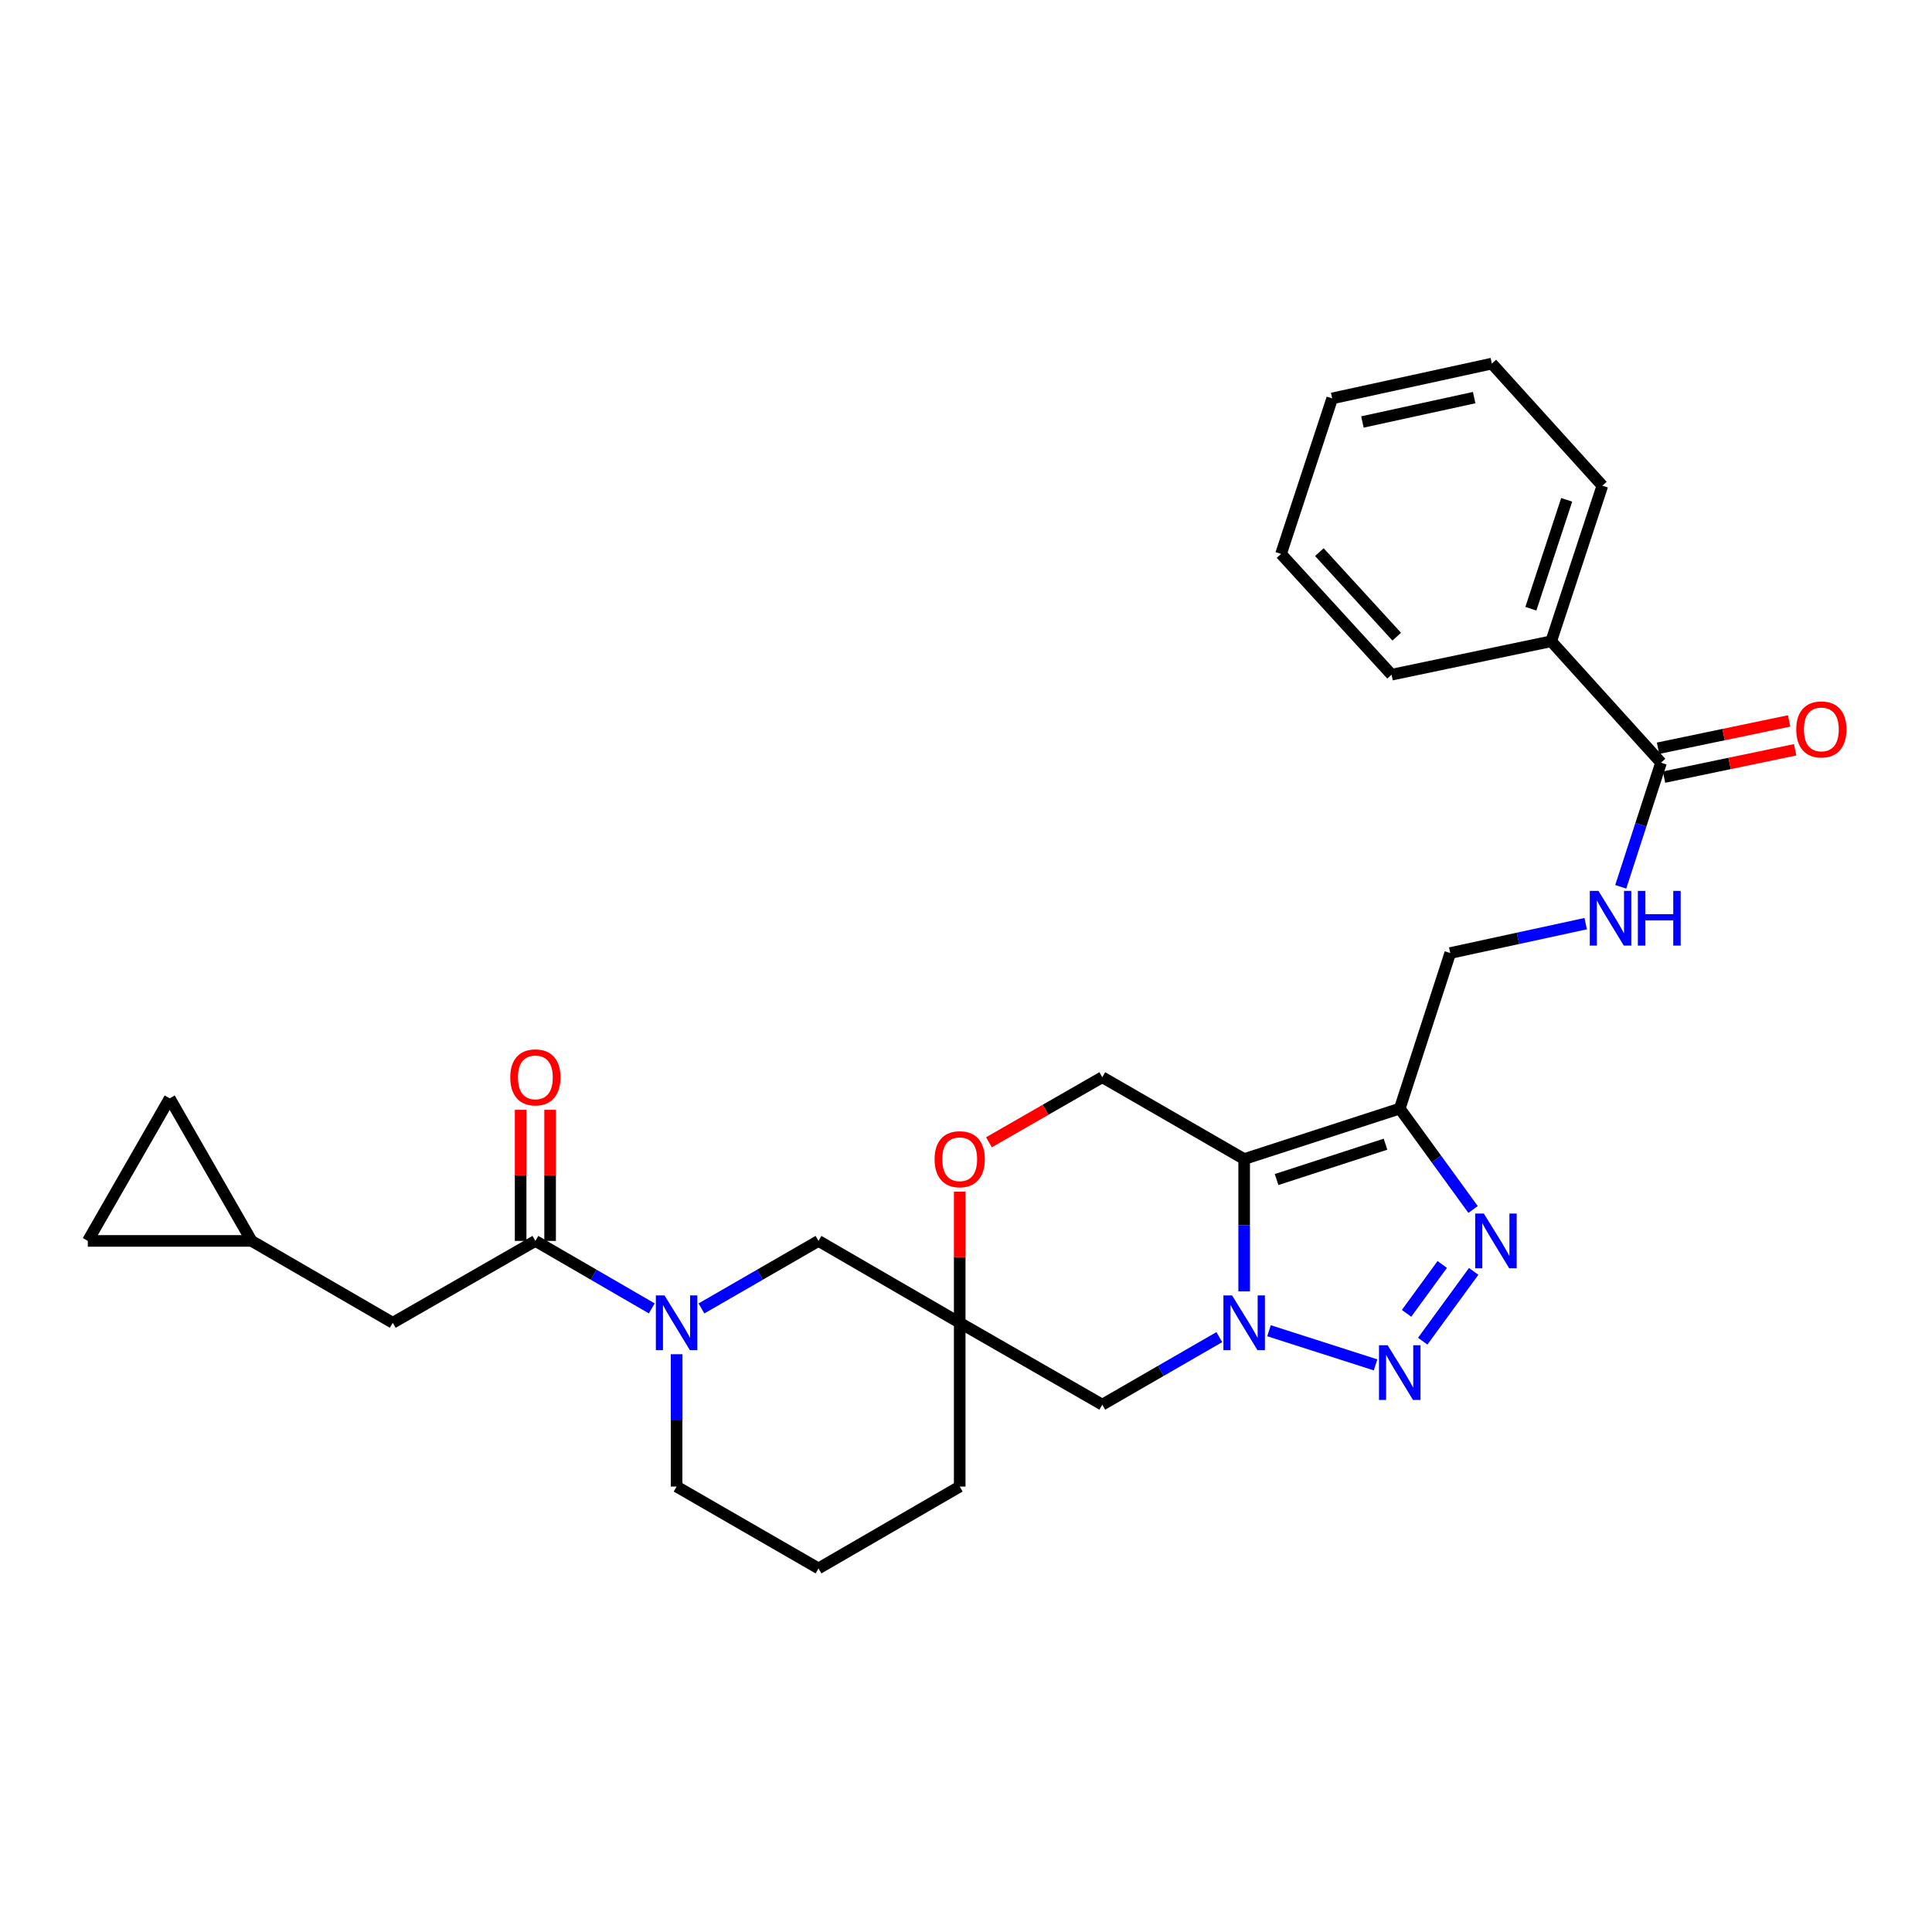 <?xml version='1.0' encoding='iso-8859-1'?>
<svg version='1.1' baseProfile='full'
              xmlns='http://www.w3.org/2000/svg'
                      xmlns:rdkit='http://www.rdkit.org/xml'
                      xmlns:xlink='http://www.w3.org/1999/xlink'
                  xml:space='preserve'
width='1000px' height='1000px' viewBox='0 0 1000 1000'>
<!-- END OF HEADER -->
<rect style='opacity:1.0;fill:#FFFFFF;stroke:none' width='1000' height='1000' x='0' y='0'> </rect>
<path class='bond-0' d='M 643.977,668.389 L 643.977,634.16' style='fill:none;fill-rule:evenodd;stroke:#0000FF;stroke-width:6px;stroke-linecap:butt;stroke-linejoin:miter;stroke-opacity:1' />
<path class='bond-0' d='M 643.977,634.16 L 643.977,599.932' style='fill:none;fill-rule:evenodd;stroke:#000000;stroke-width:6px;stroke-linecap:butt;stroke-linejoin:miter;stroke-opacity:1' />
<path class='bond-1' d='M 656.831,688.785 L 711.992,706.456' style='fill:none;fill-rule:evenodd;stroke:#0000FF;stroke-width:6px;stroke-linecap:butt;stroke-linejoin:miter;stroke-opacity:1' />
<path class='bond-7' d='M 631.117,692.089 L 600.828,709.571' style='fill:none;fill-rule:evenodd;stroke:#0000FF;stroke-width:6px;stroke-linecap:butt;stroke-linejoin:miter;stroke-opacity:1' />
<path class='bond-7' d='M 600.828,709.571 L 570.539,727.052' style='fill:none;fill-rule:evenodd;stroke:#000000;stroke-width:6px;stroke-linecap:butt;stroke-linejoin:miter;stroke-opacity:1' />
<path class='bond-2' d='M 643.977,599.932 L 724.509,573.802' style='fill:none;fill-rule:evenodd;stroke:#000000;stroke-width:6px;stroke-linecap:butt;stroke-linejoin:miter;stroke-opacity:1' />
<path class='bond-2' d='M 660.765,610.523 L 717.137,592.233' style='fill:none;fill-rule:evenodd;stroke:#000000;stroke-width:6px;stroke-linecap:butt;stroke-linejoin:miter;stroke-opacity:1' />
<path class='bond-8' d='M 643.977,599.932 L 570.539,557.564' style='fill:none;fill-rule:evenodd;stroke:#000000;stroke-width:6px;stroke-linecap:butt;stroke-linejoin:miter;stroke-opacity:1' />
<path class='bond-3' d='M 736.391,694.196 L 762.777,658.066' style='fill:none;fill-rule:evenodd;stroke:#0000FF;stroke-width:6px;stroke-linecap:butt;stroke-linejoin:miter;stroke-opacity:1' />
<path class='bond-3' d='M 728.029,679.779 L 746.5,654.488' style='fill:none;fill-rule:evenodd;stroke:#0000FF;stroke-width:6px;stroke-linecap:butt;stroke-linejoin:miter;stroke-opacity:1' />
<path class='bond-14' d='M 724.509,573.802 L 750.638,493.296' style='fill:none;fill-rule:evenodd;stroke:#000000;stroke-width:6px;stroke-linecap:butt;stroke-linejoin:miter;stroke-opacity:1' />
<path class='bond-29' d='M 724.509,573.802 L 743.485,599.912' style='fill:none;fill-rule:evenodd;stroke:#000000;stroke-width:6px;stroke-linecap:butt;stroke-linejoin:miter;stroke-opacity:1' />
<path class='bond-29' d='M 743.485,599.912 L 762.462,626.023' style='fill:none;fill-rule:evenodd;stroke:#0000FF;stroke-width:6px;stroke-linecap:butt;stroke-linejoin:miter;stroke-opacity:1' />
<path class='bond-4' d='M 363.067,677.249 L 393.361,659.774' style='fill:none;fill-rule:evenodd;stroke:#0000FF;stroke-width:6px;stroke-linecap:butt;stroke-linejoin:miter;stroke-opacity:1' />
<path class='bond-4' d='M 393.361,659.774 L 423.654,642.299' style='fill:none;fill-rule:evenodd;stroke:#000000;stroke-width:6px;stroke-linecap:butt;stroke-linejoin:miter;stroke-opacity:1' />
<path class='bond-5' d='M 337.355,677.218 L 307.232,659.759' style='fill:none;fill-rule:evenodd;stroke:#0000FF;stroke-width:6px;stroke-linecap:butt;stroke-linejoin:miter;stroke-opacity:1' />
<path class='bond-5' d='M 307.232,659.759 L 277.109,642.299' style='fill:none;fill-rule:evenodd;stroke:#000000;stroke-width:6px;stroke-linecap:butt;stroke-linejoin:miter;stroke-opacity:1' />
<path class='bond-31' d='M 350.208,700.946 L 350.208,735.192' style='fill:none;fill-rule:evenodd;stroke:#0000FF;stroke-width:6px;stroke-linecap:butt;stroke-linejoin:miter;stroke-opacity:1' />
<path class='bond-31' d='M 350.208,735.192 L 350.208,769.437' style='fill:none;fill-rule:evenodd;stroke:#000000;stroke-width:6px;stroke-linecap:butt;stroke-linejoin:miter;stroke-opacity:1' />
<path class='bond-15' d='M 277.109,642.299 L 203.289,684.667' style='fill:none;fill-rule:evenodd;stroke:#000000;stroke-width:6px;stroke-linecap:butt;stroke-linejoin:miter;stroke-opacity:1' />
<path class='bond-18' d='M 284.736,642.299 L 284.736,608.371' style='fill:none;fill-rule:evenodd;stroke:#000000;stroke-width:6px;stroke-linecap:butt;stroke-linejoin:miter;stroke-opacity:1' />
<path class='bond-18' d='M 284.736,608.371 L 284.736,574.442' style='fill:none;fill-rule:evenodd;stroke:#FF0000;stroke-width:6px;stroke-linecap:butt;stroke-linejoin:miter;stroke-opacity:1' />
<path class='bond-18' d='M 269.481,642.299 L 269.481,608.371' style='fill:none;fill-rule:evenodd;stroke:#000000;stroke-width:6px;stroke-linecap:butt;stroke-linejoin:miter;stroke-opacity:1' />
<path class='bond-18' d='M 269.481,608.371 L 269.481,574.442' style='fill:none;fill-rule:evenodd;stroke:#FF0000;stroke-width:6px;stroke-linecap:butt;stroke-linejoin:miter;stroke-opacity:1' />
<path class='bond-6' d='M 496.745,684.667 L 570.539,727.052' style='fill:none;fill-rule:evenodd;stroke:#000000;stroke-width:6px;stroke-linecap:butt;stroke-linejoin:miter;stroke-opacity:1' />
<path class='bond-10' d='M 496.745,684.667 L 496.745,650.739' style='fill:none;fill-rule:evenodd;stroke:#000000;stroke-width:6px;stroke-linecap:butt;stroke-linejoin:miter;stroke-opacity:1' />
<path class='bond-10' d='M 496.745,650.739 L 496.745,616.81' style='fill:none;fill-rule:evenodd;stroke:#FF0000;stroke-width:6px;stroke-linecap:butt;stroke-linejoin:miter;stroke-opacity:1' />
<path class='bond-11' d='M 496.745,684.667 L 423.654,642.299' style='fill:none;fill-rule:evenodd;stroke:#000000;stroke-width:6px;stroke-linecap:butt;stroke-linejoin:miter;stroke-opacity:1' />
<path class='bond-22' d='M 496.745,684.667 L 496.745,769.437' style='fill:none;fill-rule:evenodd;stroke:#000000;stroke-width:6px;stroke-linecap:butt;stroke-linejoin:miter;stroke-opacity:1' />
<path class='bond-30' d='M 570.539,557.564 L 541.205,574.405' style='fill:none;fill-rule:evenodd;stroke:#000000;stroke-width:6px;stroke-linecap:butt;stroke-linejoin:miter;stroke-opacity:1' />
<path class='bond-30' d='M 541.205,574.405 L 511.872,591.247' style='fill:none;fill-rule:evenodd;stroke:#FF0000;stroke-width:6px;stroke-linecap:butt;stroke-linejoin:miter;stroke-opacity:1' />
<path class='bond-9' d='M 859.748,394.763 L 849.321,426.886' style='fill:none;fill-rule:evenodd;stroke:#000000;stroke-width:6px;stroke-linecap:butt;stroke-linejoin:miter;stroke-opacity:1' />
<path class='bond-9' d='M 849.321,426.886 L 838.894,459.01' style='fill:none;fill-rule:evenodd;stroke:#0000FF;stroke-width:6px;stroke-linecap:butt;stroke-linejoin:miter;stroke-opacity:1' />
<path class='bond-19' d='M 861.305,402.23 L 895.236,395.157' style='fill:none;fill-rule:evenodd;stroke:#000000;stroke-width:6px;stroke-linecap:butt;stroke-linejoin:miter;stroke-opacity:1' />
<path class='bond-19' d='M 895.236,395.157 L 929.167,388.084' style='fill:none;fill-rule:evenodd;stroke:#FF0000;stroke-width:6px;stroke-linecap:butt;stroke-linejoin:miter;stroke-opacity:1' />
<path class='bond-19' d='M 858.191,387.296 L 892.123,380.222' style='fill:none;fill-rule:evenodd;stroke:#000000;stroke-width:6px;stroke-linecap:butt;stroke-linejoin:miter;stroke-opacity:1' />
<path class='bond-19' d='M 892.123,380.222 L 926.054,373.149' style='fill:none;fill-rule:evenodd;stroke:#FF0000;stroke-width:6px;stroke-linecap:butt;stroke-linejoin:miter;stroke-opacity:1' />
<path class='bond-20' d='M 859.748,394.763 L 802.896,331.919' style='fill:none;fill-rule:evenodd;stroke:#000000;stroke-width:6px;stroke-linecap:butt;stroke-linejoin:miter;stroke-opacity:1' />
<path class='bond-12' d='M 820.748,478.078 L 785.693,485.687' style='fill:none;fill-rule:evenodd;stroke:#0000FF;stroke-width:6px;stroke-linecap:butt;stroke-linejoin:miter;stroke-opacity:1' />
<path class='bond-12' d='M 785.693,485.687 L 750.638,493.296' style='fill:none;fill-rule:evenodd;stroke:#000000;stroke-width:6px;stroke-linecap:butt;stroke-linejoin:miter;stroke-opacity:1' />
<path class='bond-13' d='M 130.224,642.299 L 203.289,684.667' style='fill:none;fill-rule:evenodd;stroke:#000000;stroke-width:6px;stroke-linecap:butt;stroke-linejoin:miter;stroke-opacity:1' />
<path class='bond-16' d='M 130.224,642.299 L 87.839,568.497' style='fill:none;fill-rule:evenodd;stroke:#000000;stroke-width:6px;stroke-linecap:butt;stroke-linejoin:miter;stroke-opacity:1' />
<path class='bond-17' d='M 130.224,642.299 L 45.455,642.299' style='fill:none;fill-rule:evenodd;stroke:#000000;stroke-width:6px;stroke-linecap:butt;stroke-linejoin:miter;stroke-opacity:1' />
<path class='bond-32' d='M 87.839,568.497 L 45.455,642.299' style='fill:none;fill-rule:evenodd;stroke:#000000;stroke-width:6px;stroke-linecap:butt;stroke-linejoin:miter;stroke-opacity:1' />
<path class='bond-24' d='M 802.896,331.919 L 829.381,251.395' style='fill:none;fill-rule:evenodd;stroke:#000000;stroke-width:6px;stroke-linecap:butt;stroke-linejoin:miter;stroke-opacity:1' />
<path class='bond-24' d='M 792.377,315.074 L 810.917,258.707' style='fill:none;fill-rule:evenodd;stroke:#000000;stroke-width:6px;stroke-linecap:butt;stroke-linejoin:miter;stroke-opacity:1' />
<path class='bond-25' d='M 802.896,331.919 L 720.271,349.217' style='fill:none;fill-rule:evenodd;stroke:#000000;stroke-width:6px;stroke-linecap:butt;stroke-linejoin:miter;stroke-opacity:1' />
<path class='bond-21' d='M 350.208,769.437 L 423.654,811.804' style='fill:none;fill-rule:evenodd;stroke:#000000;stroke-width:6px;stroke-linecap:butt;stroke-linejoin:miter;stroke-opacity:1' />
<path class='bond-23' d='M 496.745,769.437 L 423.654,811.804' style='fill:none;fill-rule:evenodd;stroke:#000000;stroke-width:6px;stroke-linecap:butt;stroke-linejoin:miter;stroke-opacity:1' />
<path class='bond-26' d='M 829.381,251.395 L 772.173,188.196' style='fill:none;fill-rule:evenodd;stroke:#000000;stroke-width:6px;stroke-linecap:butt;stroke-linejoin:miter;stroke-opacity:1' />
<path class='bond-27' d='M 720.271,349.217 L 663.063,286.712' style='fill:none;fill-rule:evenodd;stroke:#000000;stroke-width:6px;stroke-linecap:butt;stroke-linejoin:miter;stroke-opacity:1' />
<path class='bond-27' d='M 722.943,329.541 L 682.898,285.788' style='fill:none;fill-rule:evenodd;stroke:#000000;stroke-width:6px;stroke-linecap:butt;stroke-linejoin:miter;stroke-opacity:1' />
<path class='bond-33' d='M 772.173,188.196 L 689.54,206.214' style='fill:none;fill-rule:evenodd;stroke:#000000;stroke-width:6px;stroke-linecap:butt;stroke-linejoin:miter;stroke-opacity:1' />
<path class='bond-33' d='M 763.028,205.804 L 705.185,218.416' style='fill:none;fill-rule:evenodd;stroke:#000000;stroke-width:6px;stroke-linecap:butt;stroke-linejoin:miter;stroke-opacity:1' />
<path class='bond-28' d='M 663.063,286.712 L 689.54,206.214' style='fill:none;fill-rule:evenodd;stroke:#000000;stroke-width:6px;stroke-linecap:butt;stroke-linejoin:miter;stroke-opacity:1' />
<path  class='atom-0' d='M 637.717 670.507
L 646.997 685.507
Q 647.917 686.987, 649.397 689.667
Q 650.877 692.347, 650.957 692.507
L 650.957 670.507
L 654.717 670.507
L 654.717 698.827
L 650.837 698.827
L 640.877 682.427
Q 639.717 680.507, 638.477 678.307
Q 637.277 676.107, 636.917 675.427
L 636.917 698.827
L 633.237 698.827
L 633.237 670.507
L 637.717 670.507
' fill='#0000FF'/>
<path  class='atom-2' d='M 718.249 696.306
L 727.529 711.306
Q 728.449 712.786, 729.929 715.466
Q 731.409 718.146, 731.489 718.306
L 731.489 696.306
L 735.249 696.306
L 735.249 724.626
L 731.369 724.626
L 721.409 708.226
Q 720.249 706.306, 719.009 704.106
Q 717.809 701.906, 717.449 701.226
L 717.449 724.626
L 713.769 724.626
L 713.769 696.306
L 718.249 696.306
' fill='#0000FF'/>
<path  class='atom-4' d='M 768.032 628.139
L 777.312 643.139
Q 778.232 644.619, 779.712 647.299
Q 781.192 649.979, 781.272 650.139
L 781.272 628.139
L 785.032 628.139
L 785.032 656.459
L 781.152 656.459
L 771.192 640.059
Q 770.032 638.139, 768.792 635.939
Q 767.592 633.739, 767.232 633.059
L 767.232 656.459
L 763.552 656.459
L 763.552 628.139
L 768.032 628.139
' fill='#0000FF'/>
<path  class='atom-5' d='M 343.948 670.507
L 353.228 685.507
Q 354.148 686.987, 355.628 689.667
Q 357.108 692.347, 357.188 692.507
L 357.188 670.507
L 360.948 670.507
L 360.948 698.827
L 357.068 698.827
L 347.108 682.427
Q 345.948 680.507, 344.708 678.307
Q 343.508 676.107, 343.148 675.427
L 343.148 698.827
L 339.468 698.827
L 339.468 670.507
L 343.948 670.507
' fill='#0000FF'/>
<path  class='atom-11' d='M 483.745 600.012
Q 483.745 593.212, 487.105 589.412
Q 490.465 585.612, 496.745 585.612
Q 503.025 585.612, 506.385 589.412
Q 509.745 593.212, 509.745 600.012
Q 509.745 606.892, 506.345 610.812
Q 502.945 614.692, 496.745 614.692
Q 490.505 614.692, 487.105 610.812
Q 483.745 606.932, 483.745 600.012
M 496.745 611.492
Q 501.065 611.492, 503.385 608.612
Q 505.745 605.692, 505.745 600.012
Q 505.745 594.452, 503.385 591.652
Q 501.065 588.812, 496.745 588.812
Q 492.425 588.812, 490.065 591.612
Q 487.745 594.412, 487.745 600.012
Q 487.745 605.732, 490.065 608.612
Q 492.425 611.492, 496.745 611.492
' fill='#FF0000'/>
<path  class='atom-13' d='M 827.35 461.126
L 836.63 476.126
Q 837.55 477.606, 839.03 480.286
Q 840.51 482.966, 840.59 483.126
L 840.59 461.126
L 844.35 461.126
L 844.35 489.446
L 840.47 489.446
L 830.51 473.046
Q 829.35 471.126, 828.11 468.926
Q 826.91 466.726, 826.55 466.046
L 826.55 489.446
L 822.87 489.446
L 822.87 461.126
L 827.35 461.126
' fill='#0000FF'/>
<path  class='atom-13' d='M 847.75 461.126
L 851.59 461.126
L 851.59 473.166
L 866.07 473.166
L 866.07 461.126
L 869.91 461.126
L 869.91 489.446
L 866.07 489.446
L 866.07 476.366
L 851.59 476.366
L 851.59 489.446
L 847.75 489.446
L 847.75 461.126
' fill='#0000FF'/>
<path  class='atom-19' d='M 264.109 557.644
Q 264.109 550.844, 267.469 547.044
Q 270.829 543.244, 277.109 543.244
Q 283.389 543.244, 286.749 547.044
Q 290.109 550.844, 290.109 557.644
Q 290.109 564.524, 286.709 568.444
Q 283.309 572.324, 277.109 572.324
Q 270.869 572.324, 267.469 568.444
Q 264.109 564.564, 264.109 557.644
M 277.109 569.124
Q 281.429 569.124, 283.749 566.244
Q 286.109 563.324, 286.109 557.644
Q 286.109 552.084, 283.749 549.284
Q 281.429 546.444, 277.109 546.444
Q 272.789 546.444, 270.429 549.244
Q 268.109 552.044, 268.109 557.644
Q 268.109 563.364, 270.429 566.244
Q 272.789 569.124, 277.109 569.124
' fill='#FF0000'/>
<path  class='atom-20' d='M 929.729 377.545
Q 929.729 370.745, 933.089 366.945
Q 936.449 363.145, 942.729 363.145
Q 949.009 363.145, 952.369 366.945
Q 955.729 370.745, 955.729 377.545
Q 955.729 384.425, 952.329 388.345
Q 948.929 392.225, 942.729 392.225
Q 936.489 392.225, 933.089 388.345
Q 929.729 384.465, 929.729 377.545
M 942.729 389.025
Q 947.049 389.025, 949.369 386.145
Q 951.729 383.225, 951.729 377.545
Q 951.729 371.985, 949.369 369.185
Q 947.049 366.345, 942.729 366.345
Q 938.409 366.345, 936.049 369.145
Q 933.729 371.945, 933.729 377.545
Q 933.729 383.265, 936.049 386.145
Q 938.409 389.025, 942.729 389.025
' fill='#FF0000'/>
</svg>
